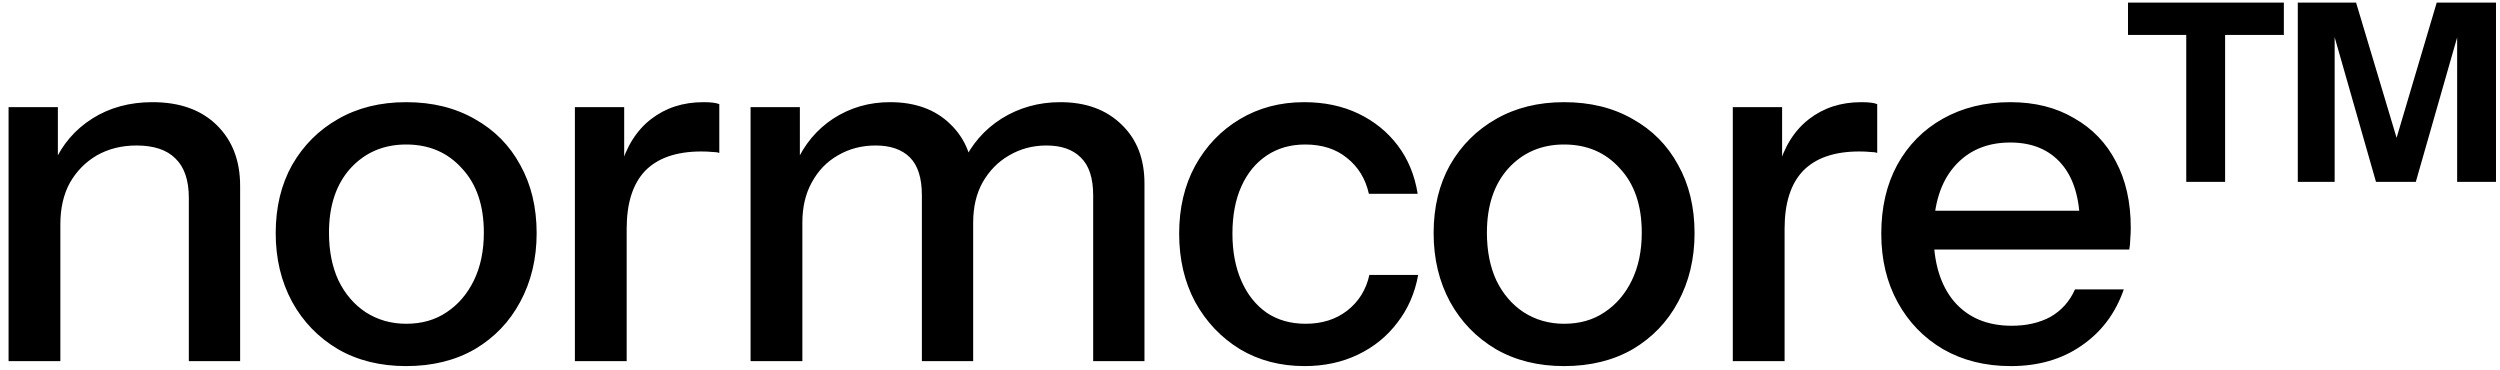 <svg xmlns="http://www.w3.org/2000/svg" fill="none" viewBox="0 0 270 40" height="40" width="270">
<path fill="black" d="M0.926 39V11.572H6.25V18.026H6.519V39H0.926ZM20.394 39V21.36C20.394 19.46 19.91 18.044 18.942 17.112C18.01 16.179 16.612 15.713 14.747 15.713C13.134 15.713 11.7 16.072 10.445 16.789C9.226 17.506 8.258 18.492 7.541 19.747C6.86 21.002 6.519 22.49 6.519 24.21L5.82 17.649C6.716 15.606 8.097 13.992 9.961 12.809C11.825 11.626 13.995 11.034 16.468 11.034C19.408 11.034 21.721 11.859 23.406 13.508C25.091 15.158 25.934 17.345 25.934 20.07V39H20.394ZM43.866 39.538C41.07 39.538 38.614 38.928 36.498 37.709C34.383 36.454 32.734 34.751 31.551 32.6C30.367 30.413 29.776 27.939 29.776 25.179C29.776 22.382 30.367 19.926 31.551 17.811C32.77 15.695 34.419 14.046 36.498 12.863C38.614 11.644 41.07 11.034 43.866 11.034C46.699 11.034 49.173 11.644 51.288 12.863C53.403 14.046 55.035 15.695 56.182 17.811C57.365 19.926 57.957 22.382 57.957 25.179C57.957 27.939 57.365 30.413 56.182 32.6C55.035 34.751 53.403 36.454 51.288 37.709C49.173 38.928 46.699 39.538 43.866 39.538ZM43.866 34.967C45.551 34.967 47.003 34.554 48.222 33.73C49.477 32.905 50.463 31.758 51.18 30.288C51.897 28.818 52.256 27.097 52.256 25.125C52.256 22.185 51.467 19.872 49.89 18.187C48.348 16.466 46.34 15.606 43.866 15.606C41.428 15.606 39.42 16.466 37.843 18.187C36.301 19.908 35.53 22.221 35.53 25.125C35.53 27.097 35.871 28.818 36.552 30.288C37.269 31.758 38.255 32.905 39.51 33.73C40.801 34.554 42.253 34.967 43.866 34.967ZM62.088 39V11.572H67.412V18.402H67.681V39H62.088ZM67.681 24.695L66.982 18.187C67.627 15.857 68.739 14.082 70.316 12.863C71.894 11.644 73.776 11.034 75.963 11.034C76.788 11.034 77.362 11.106 77.684 11.249V16.52C77.505 16.448 77.254 16.412 76.931 16.412C76.609 16.377 76.214 16.359 75.748 16.359C73.059 16.359 71.033 17.058 69.671 18.456C68.344 19.854 67.681 21.934 67.681 24.695ZM81.062 39V11.572H86.386V18.026H86.655V39H81.062ZM99.563 39V21.091C99.563 19.227 99.132 17.864 98.272 17.004C97.411 16.143 96.174 15.713 94.561 15.713C93.055 15.713 91.693 16.072 90.474 16.789C89.291 17.47 88.358 18.438 87.677 19.693C86.996 20.912 86.655 22.364 86.655 24.049L85.956 17.649C86.853 15.606 88.197 13.992 89.99 12.809C91.818 11.626 93.862 11.034 96.121 11.034C98.846 11.034 101.015 11.823 102.628 13.401C104.277 14.978 105.102 17.058 105.102 19.639V39H99.563ZM118.063 39V21.091C118.063 19.227 117.615 17.864 116.718 17.004C115.858 16.143 114.621 15.713 113.008 15.713C111.538 15.713 110.193 16.072 108.974 16.789C107.791 17.47 106.841 18.438 106.124 19.693C105.443 20.912 105.102 22.364 105.102 24.049L103.973 17.649C104.905 15.606 106.303 13.992 108.167 12.809C110.068 11.626 112.183 11.034 114.513 11.034C117.274 11.034 119.479 11.841 121.128 13.454C122.778 15.032 123.602 17.147 123.602 19.801V39H118.063ZM140.901 39.538C138.284 39.538 135.954 38.928 133.91 37.709C131.866 36.454 130.253 34.751 129.07 32.6C127.922 30.449 127.349 27.993 127.349 25.232C127.349 22.472 127.922 20.034 129.07 17.918C130.253 15.767 131.866 14.082 133.91 12.863C135.954 11.644 138.266 11.034 140.847 11.034C143.035 11.034 144.989 11.447 146.71 12.271C148.43 13.096 149.847 14.243 150.958 15.713C152.07 17.183 152.787 18.922 153.109 20.93H147.839C147.48 19.317 146.692 18.026 145.473 17.058C144.289 16.09 142.784 15.606 140.955 15.606C139.378 15.606 137.997 16 136.814 16.789C135.631 17.578 134.717 18.689 134.071 20.123C133.426 21.557 133.103 23.26 133.103 25.232C133.103 27.168 133.426 28.871 134.071 30.341C134.717 31.811 135.631 32.959 136.814 33.783C137.997 34.572 139.395 34.967 141.009 34.967C142.766 34.967 144.254 34.5 145.473 33.568C146.727 32.6 147.534 31.309 147.893 29.696H153.163C152.805 31.668 152.052 33.389 150.904 34.859C149.793 36.329 148.377 37.476 146.656 38.301C144.935 39.126 143.017 39.538 140.901 39.538ZM168.921 39.538C166.125 39.538 163.669 38.928 161.554 37.709C159.438 36.454 157.789 34.751 156.606 32.6C155.423 30.413 154.831 27.939 154.831 25.179C154.831 22.382 155.423 19.926 156.606 17.811C157.825 15.695 159.474 14.046 161.554 12.863C163.669 11.644 166.125 11.034 168.921 11.034C171.754 11.034 174.228 11.644 176.343 12.863C178.458 14.046 180.09 15.695 181.237 17.811C182.42 19.926 183.012 22.382 183.012 25.179C183.012 27.939 182.42 30.413 181.237 32.6C180.09 34.751 178.458 36.454 176.343 37.709C174.228 38.928 171.754 39.538 168.921 39.538ZM168.921 34.967C170.607 34.967 172.059 34.554 173.278 33.73C174.533 32.905 175.518 31.758 176.236 30.288C176.953 28.818 177.311 27.097 177.311 25.125C177.311 22.185 176.522 19.872 174.945 18.187C173.403 16.466 171.395 15.606 168.921 15.606C166.483 15.606 164.476 16.466 162.898 18.187C161.356 19.908 160.586 22.221 160.586 25.125C160.586 27.097 160.926 28.818 161.607 30.288C162.324 31.758 163.31 32.905 164.565 33.73C165.856 34.554 167.308 34.967 168.921 34.967ZM187.143 39V11.572H192.467V18.402H192.736V39H187.143ZM192.736 24.695L192.037 18.187C192.683 15.857 193.794 14.082 195.372 12.863C196.949 11.644 198.831 11.034 201.018 11.034C201.843 11.034 202.417 11.106 202.739 11.249V16.52C202.56 16.448 202.309 16.412 201.986 16.412C201.664 16.377 201.269 16.359 200.803 16.359C198.114 16.359 196.089 17.058 194.726 18.456C193.4 19.854 192.736 21.934 192.736 24.695ZM217.161 39.538C214.401 39.538 211.963 38.928 209.847 37.709C207.768 36.49 206.136 34.805 204.953 32.654C203.77 30.503 203.178 28.029 203.178 25.232C203.178 22.4 203.752 19.926 204.899 17.811C206.083 15.659 207.732 13.992 209.847 12.809C211.963 11.626 214.383 11.034 217.107 11.034C219.761 11.034 222.055 11.608 223.991 12.755C225.963 13.867 227.469 15.427 228.509 17.434C229.584 19.442 230.122 21.826 230.122 24.587C230.122 25.017 230.104 25.43 230.068 25.824C230.068 26.182 230.033 26.559 229.961 26.953H206.943V22.759H226.035L224.637 24.426C224.637 21.486 223.973 19.245 222.647 17.703C221.32 16.161 219.474 15.391 217.107 15.391C214.562 15.391 212.536 16.269 211.03 18.026C209.56 19.747 208.825 22.149 208.825 25.232C208.825 28.352 209.56 30.79 211.03 32.546C212.536 34.303 214.616 35.182 217.269 35.182C218.882 35.182 220.28 34.859 221.464 34.214C222.647 33.532 223.525 32.546 224.099 31.256H229.369C228.473 33.837 226.949 35.863 224.798 37.333C222.683 38.803 220.137 39.538 217.161 39.538ZM236.116 19.639V1.085H240.311V19.639H236.116ZM229.823 3.774V0.278H246.657V3.774H229.823ZM248.162 19.639V0.278H254.455L260.048 18.94H257.628L263.167 0.278H269.567V19.639H265.372V1.408H266.125L260.908 19.639H256.606L251.443 1.569H252.142V19.639H248.162Z"></path>
</svg>
